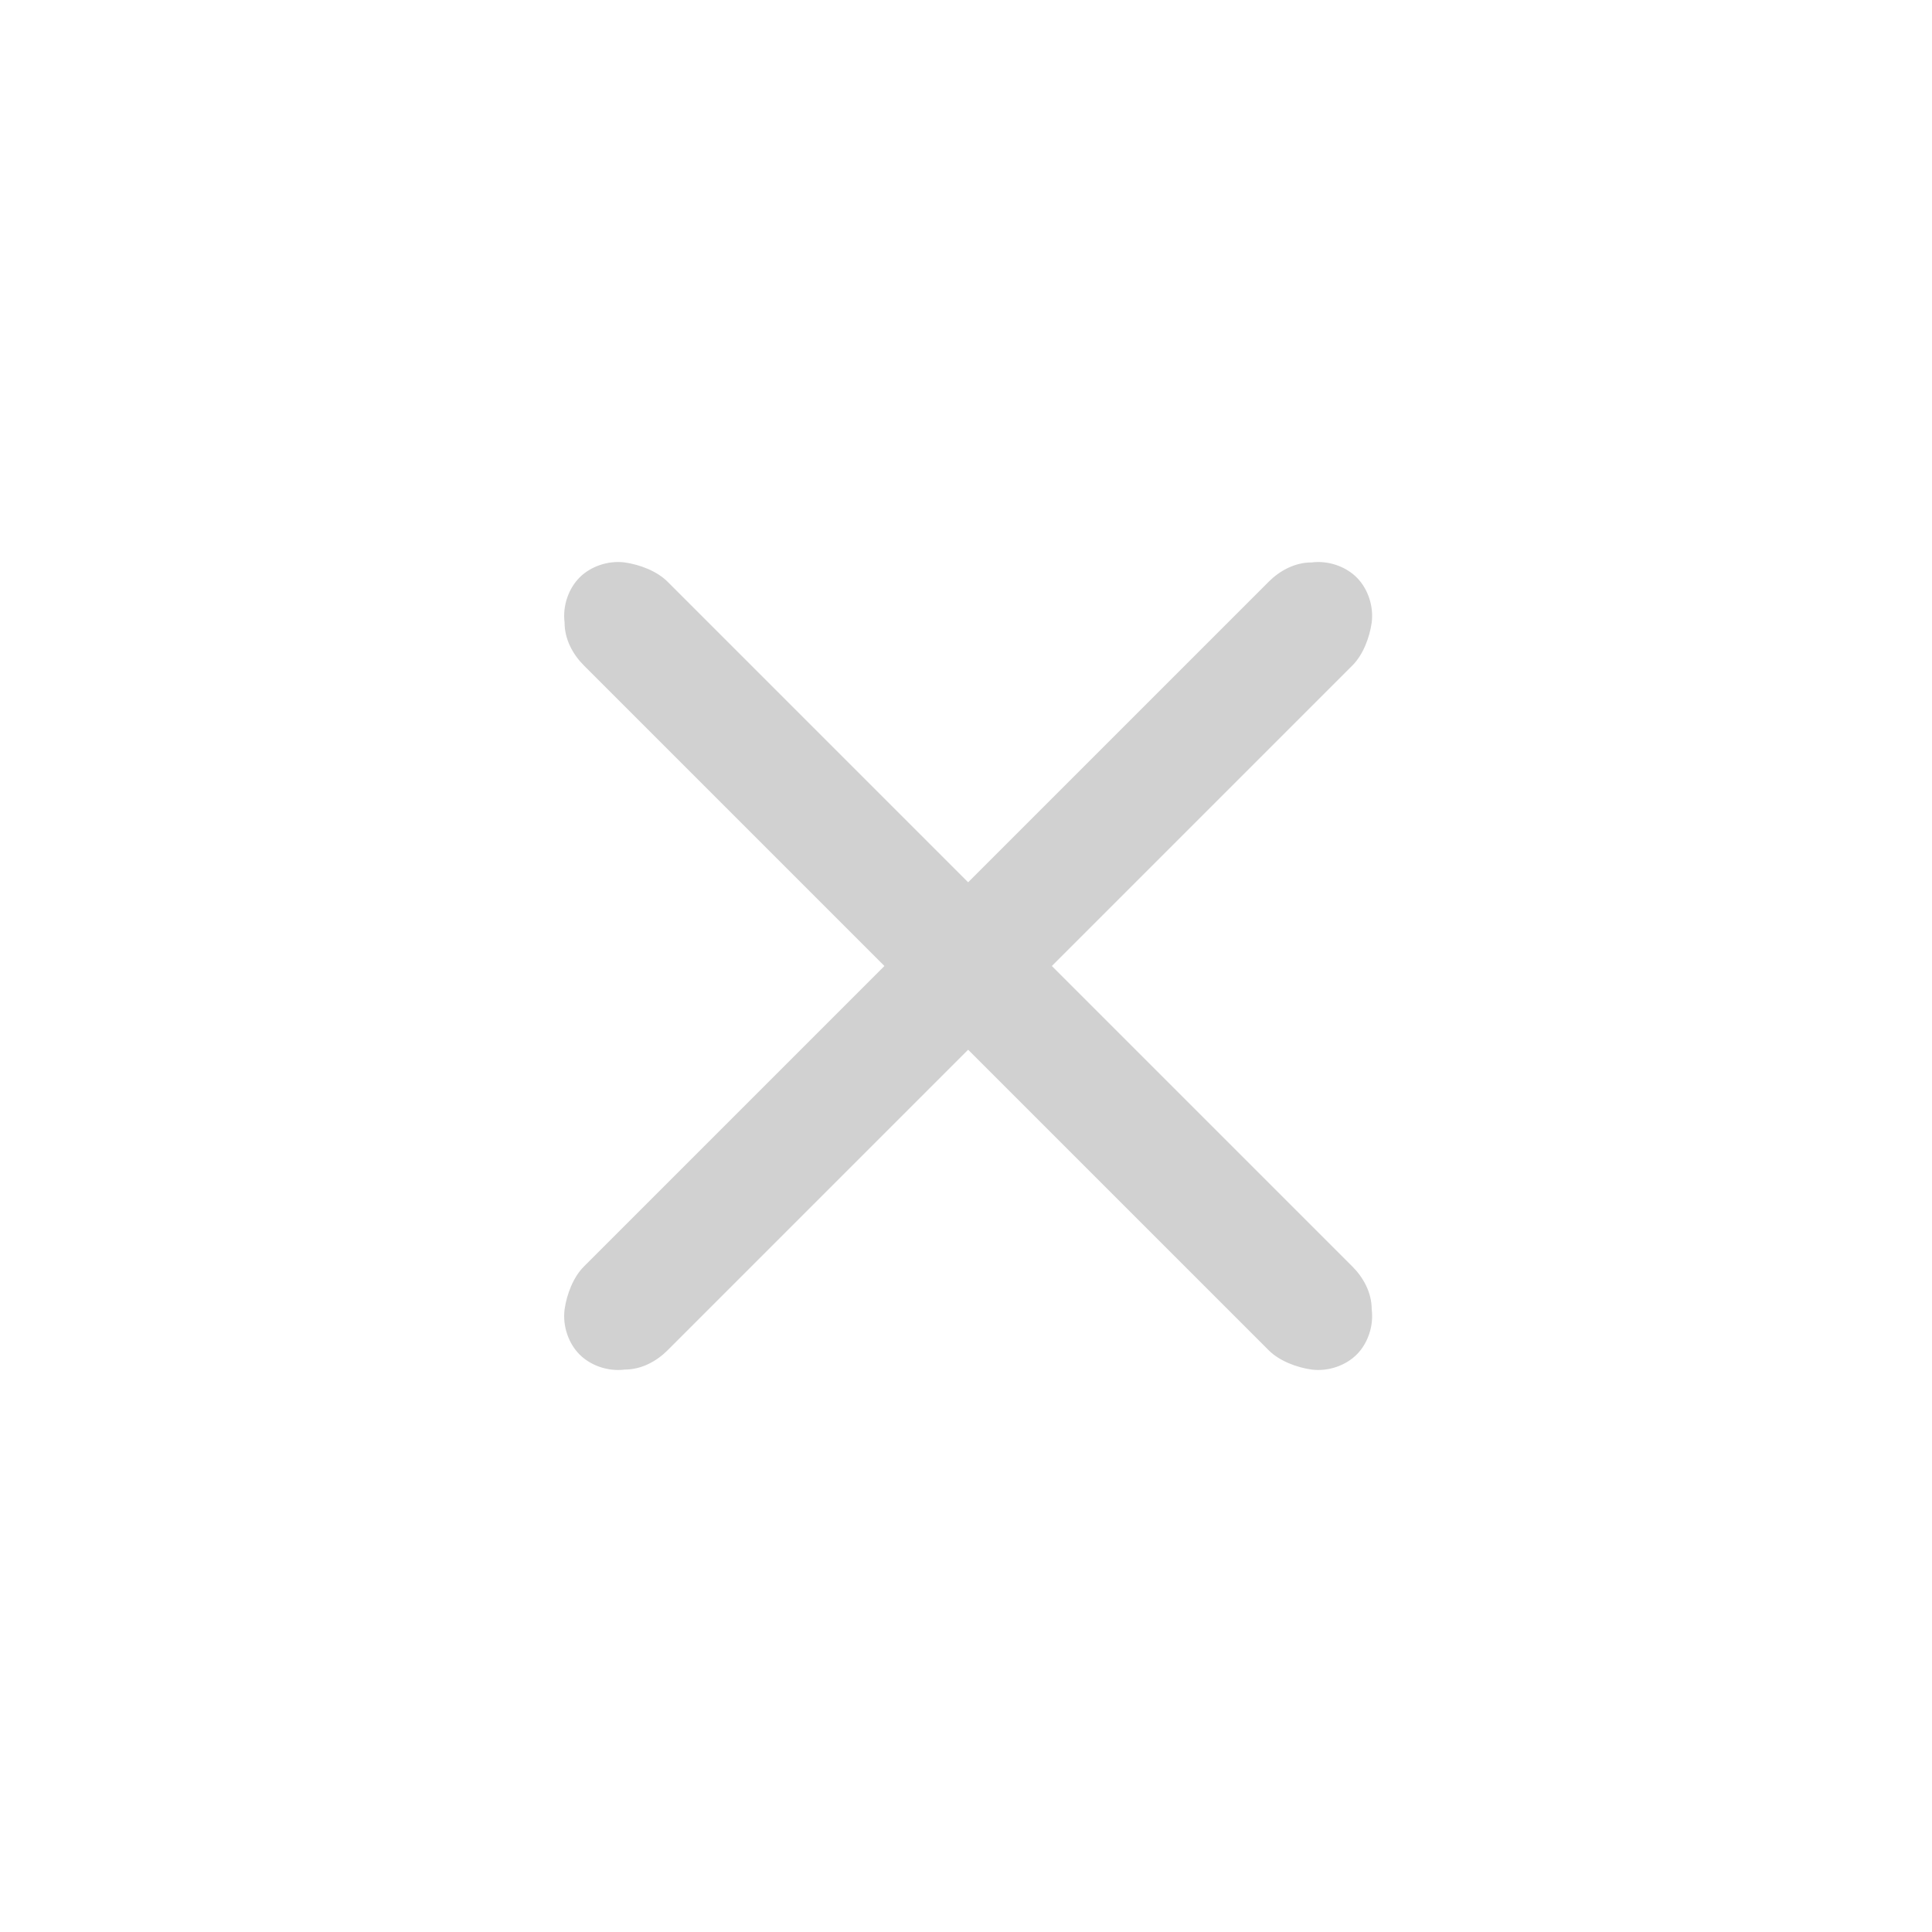 <svg xmlns="http://www.w3.org/2000/svg" xmlns:xlink="http://www.w3.org/1999/xlink" version="1.1" x="0px" y="0px" viewBox="0 0 90 90" enable-background="new 0 0 90 90" xml:space="preserve" aria-hidden="true" width="90px" height="90px" style="fill:url(#CerosGradient_id3ae9fadc2);"><defs><linearGradient class="cerosgradient" data-cerosgradient="true" id="CerosGradient_id3ae9fadc2" gradientUnits="userSpaceOnUse" x1="50%" y1="100%" x2="50%" y2="0%"><stop offset="0%" stop-color="#D1D1D1"/><stop offset="100%" stop-color="#D1D1D1"/></linearGradient><linearGradient/></defs><path d="M49,45c7.2-7.2,13.8-13.8,14-14c0.5-0.5,0.8-1.3,0.9-2c0.1-0.8-0.2-1.6-0.7-2.1s-1.3-0.8-2.1-0.7c-0.8,0-1.5,0.4-2,0.9  c-0.2,0.2-6.8,6.8-14,14c-7.2-7.2-13.8-13.8-14-14c-0.5-0.5-1.3-0.8-2-0.9c-0.8-0.1-1.6,0.2-2.1,0.7s-0.8,1.3-0.7,2.1  c0,0.8,0.4,1.5,0.9,2c0.2,0.2,6.8,6.8,14,14c-7.2,7.2-13.8,13.8-14,14c-0.5,0.5-0.8,1.3-0.9,2c-0.1,0.8,0.2,1.6,0.7,2.1  s1.3,0.8,2.1,0.7c0.8,0,1.5-0.4,2-0.9c0.2-0.2,6.8-6.8,14-14c7.2,7.2,13.8,13.8,14,14c0.5,0.5,1.3,0.8,2,0.9  c0.8,0.1,1.6-0.2,2.1-0.7s0.8-1.3,0.7-2.1c0-0.8-0.4-1.5-0.9-2C62.8,58.8,56.2,52.2,49,45z" style="fill:url(#CerosGradient_id3ae9fadc2);"/></svg>